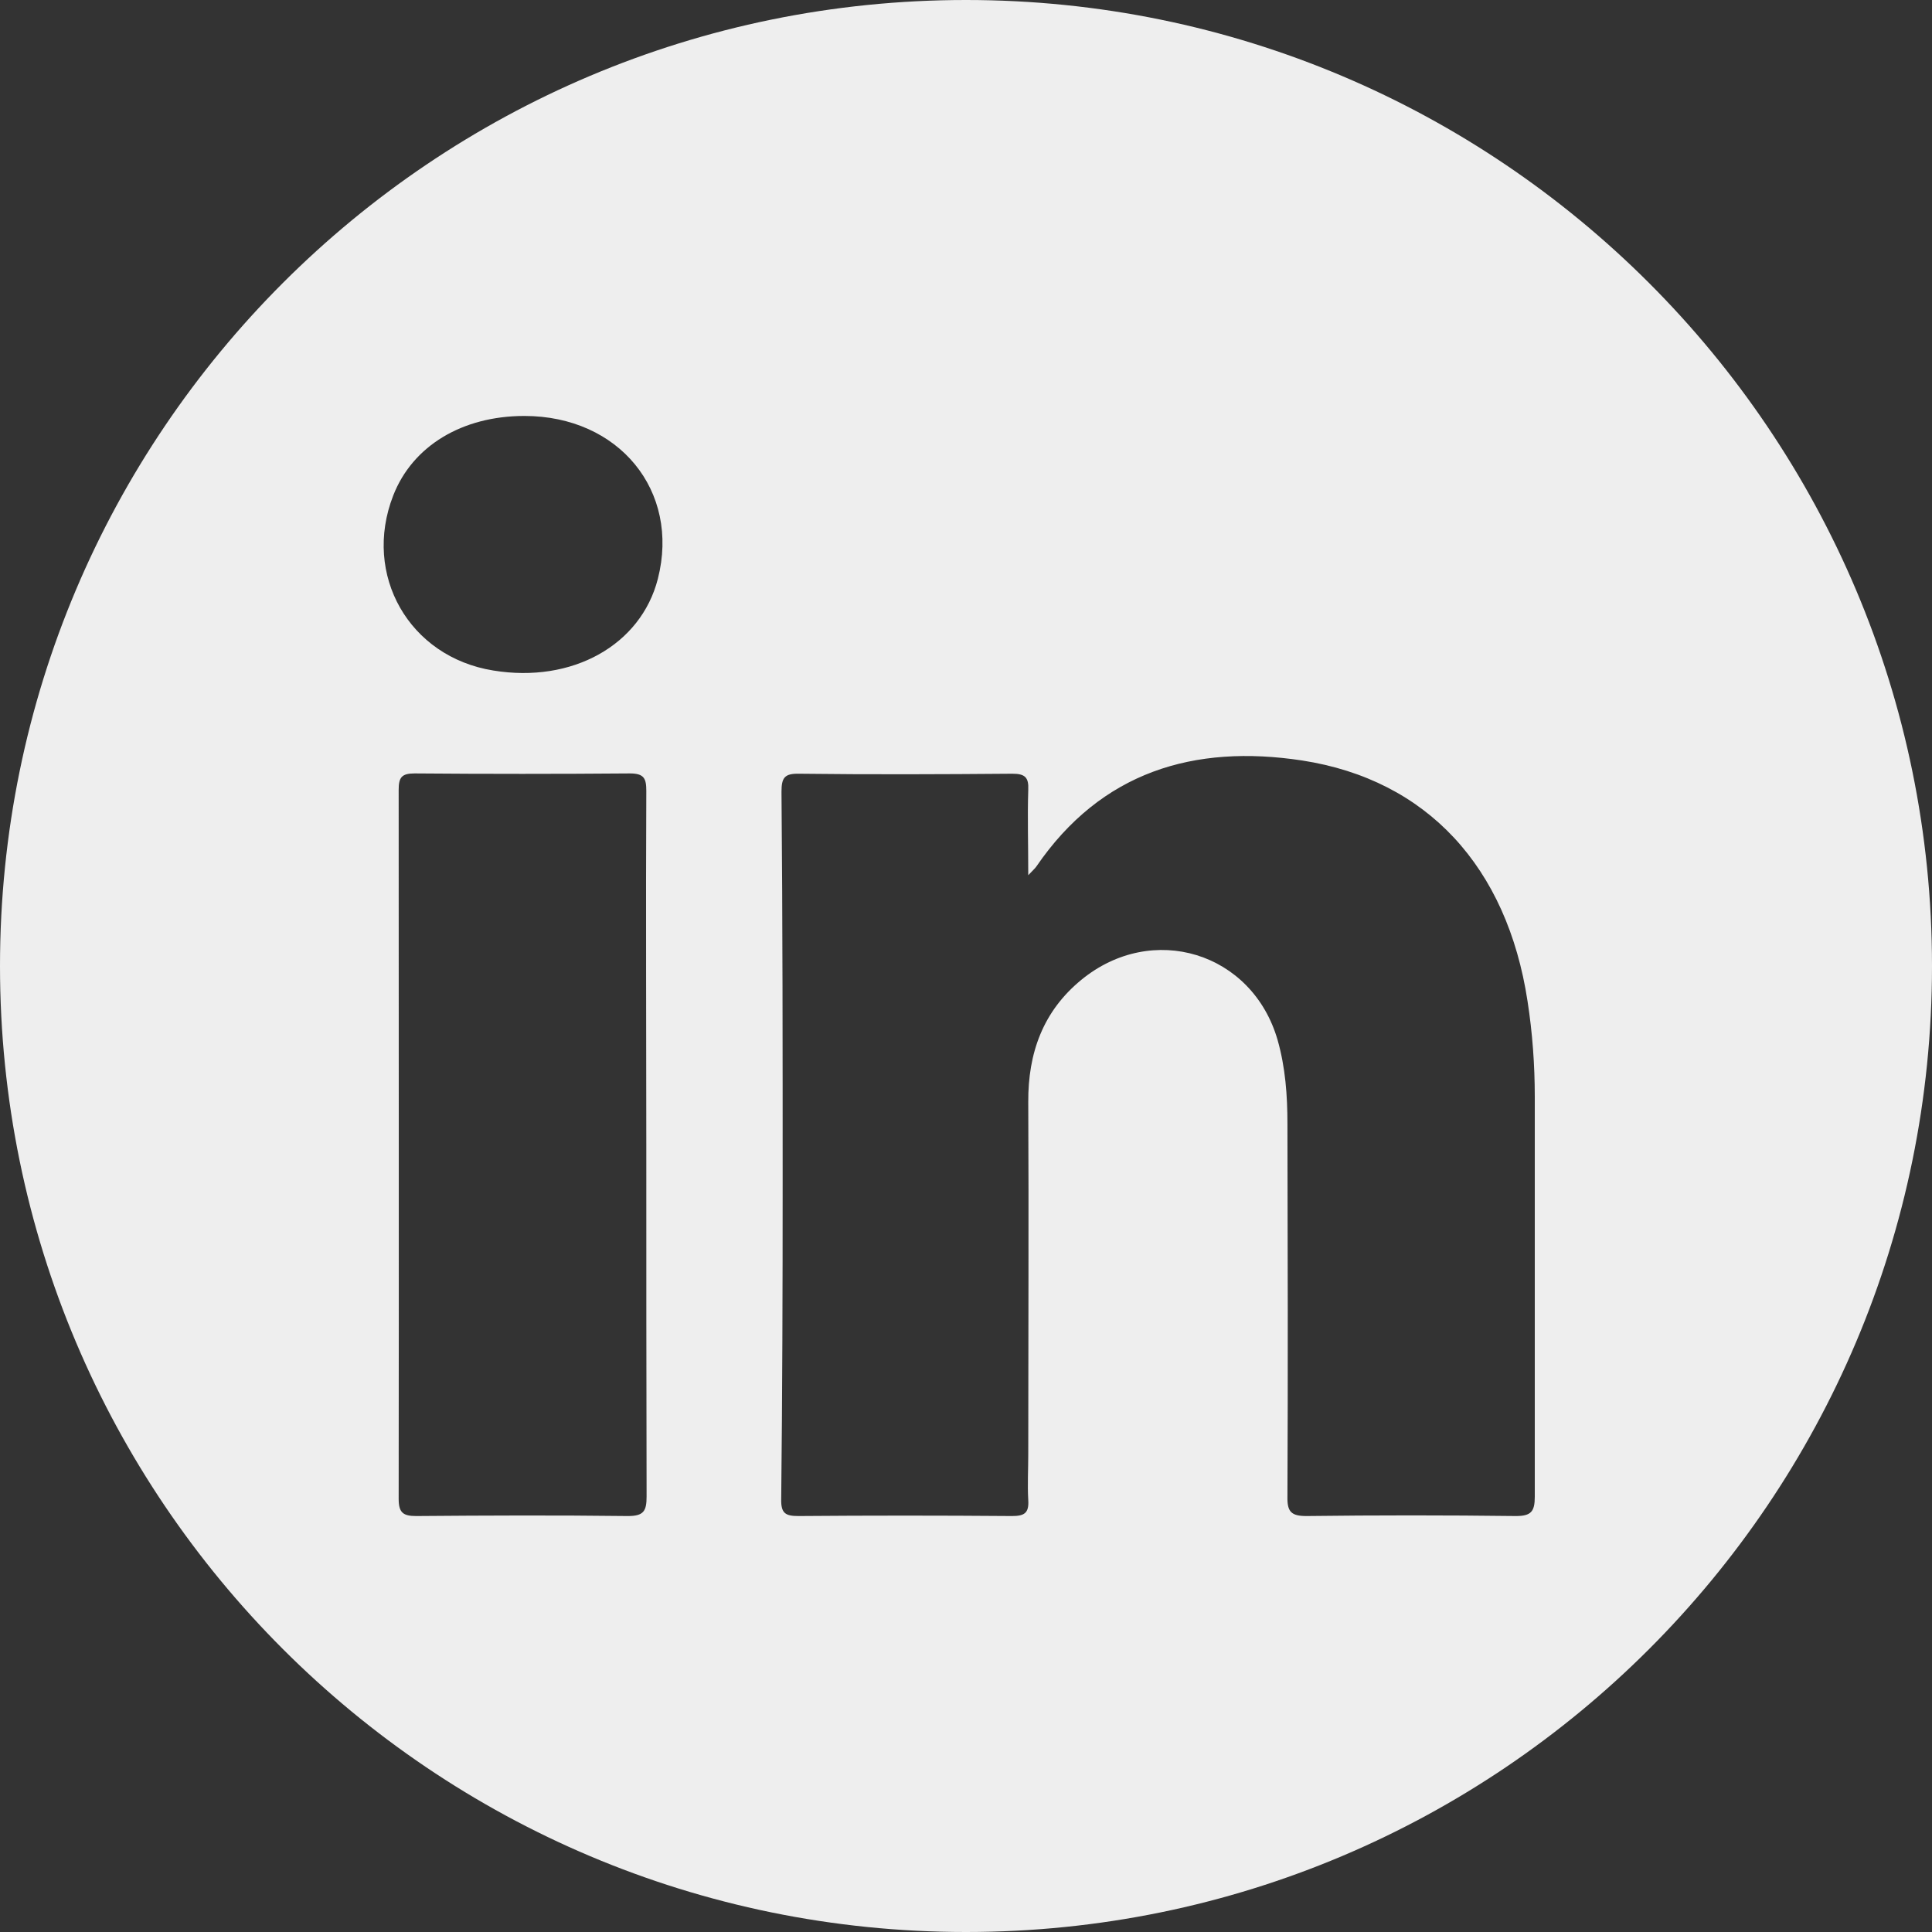 <svg width="40" height="40" viewBox="0 0 40 40" fill="none" xmlns="http://www.w3.org/2000/svg">
<rect x="0" y="0" width="40" height="40" fill="#333333" stroke="none"/>
<path fill-rule="evenodd" clip-rule="evenodd" d="M20 0C8.953 0 0 8.953 0 20C0 31.047 8.953 40 20 40C31.047 40 40 31.047 40 20C40 8.953 31.041 0 20 0ZM12.993 31.388C11.537 31.37 10.075 31.376 8.618 31.388C8.35 31.388 8.254 31.322 8.254 31.035C8.26 26.142 8.254 21.247 8.254 16.353C8.254 16.097 8.314 16.013 8.583 16.013C10.069 16.025 11.555 16.025 13.041 16.013C13.339 16.013 13.381 16.121 13.381 16.377C13.369 18.818 13.381 21.259 13.381 23.7C13.381 26.13 13.381 28.553 13.387 30.982C13.387 31.286 13.327 31.388 12.999 31.388H12.993ZM13.62 11.985C13.268 13.357 11.847 14.151 10.212 13.882C8.469 13.602 7.502 11.901 8.141 10.26C8.541 9.233 9.567 8.612 10.857 8.612C12.814 8.612 14.085 10.164 13.62 11.985ZM31.388 31.388C29.943 31.37 28.493 31.37 27.049 31.388C26.732 31.388 26.649 31.298 26.655 30.988C26.667 28.415 26.661 25.837 26.655 23.265C26.655 22.68 26.613 22.101 26.452 21.534C25.927 19.713 23.856 19.081 22.387 20.287C21.594 20.937 21.283 21.802 21.289 22.817C21.301 25.246 21.289 27.675 21.289 30.104C21.289 30.421 21.271 30.743 21.289 31.059C21.307 31.334 21.2 31.388 20.949 31.388C19.475 31.376 18.001 31.376 16.532 31.388C16.264 31.388 16.168 31.334 16.174 31.041C16.198 28.851 16.204 26.661 16.204 24.476C16.204 21.785 16.204 19.087 16.18 16.395C16.18 16.103 16.24 16.013 16.544 16.019C18.018 16.037 19.493 16.031 20.961 16.019C21.224 16.019 21.301 16.097 21.289 16.353C21.271 16.908 21.289 17.463 21.289 18.12C21.391 18.012 21.426 17.983 21.456 17.941C22.799 15.977 24.721 15.404 26.959 15.745C29.549 16.144 31.203 17.953 31.626 20.728C31.728 21.385 31.776 22.047 31.776 22.71C31.776 25.473 31.776 28.23 31.776 30.988C31.776 31.298 31.698 31.388 31.382 31.388H31.388Z" fill="#EEEEEE"/>
</svg>
